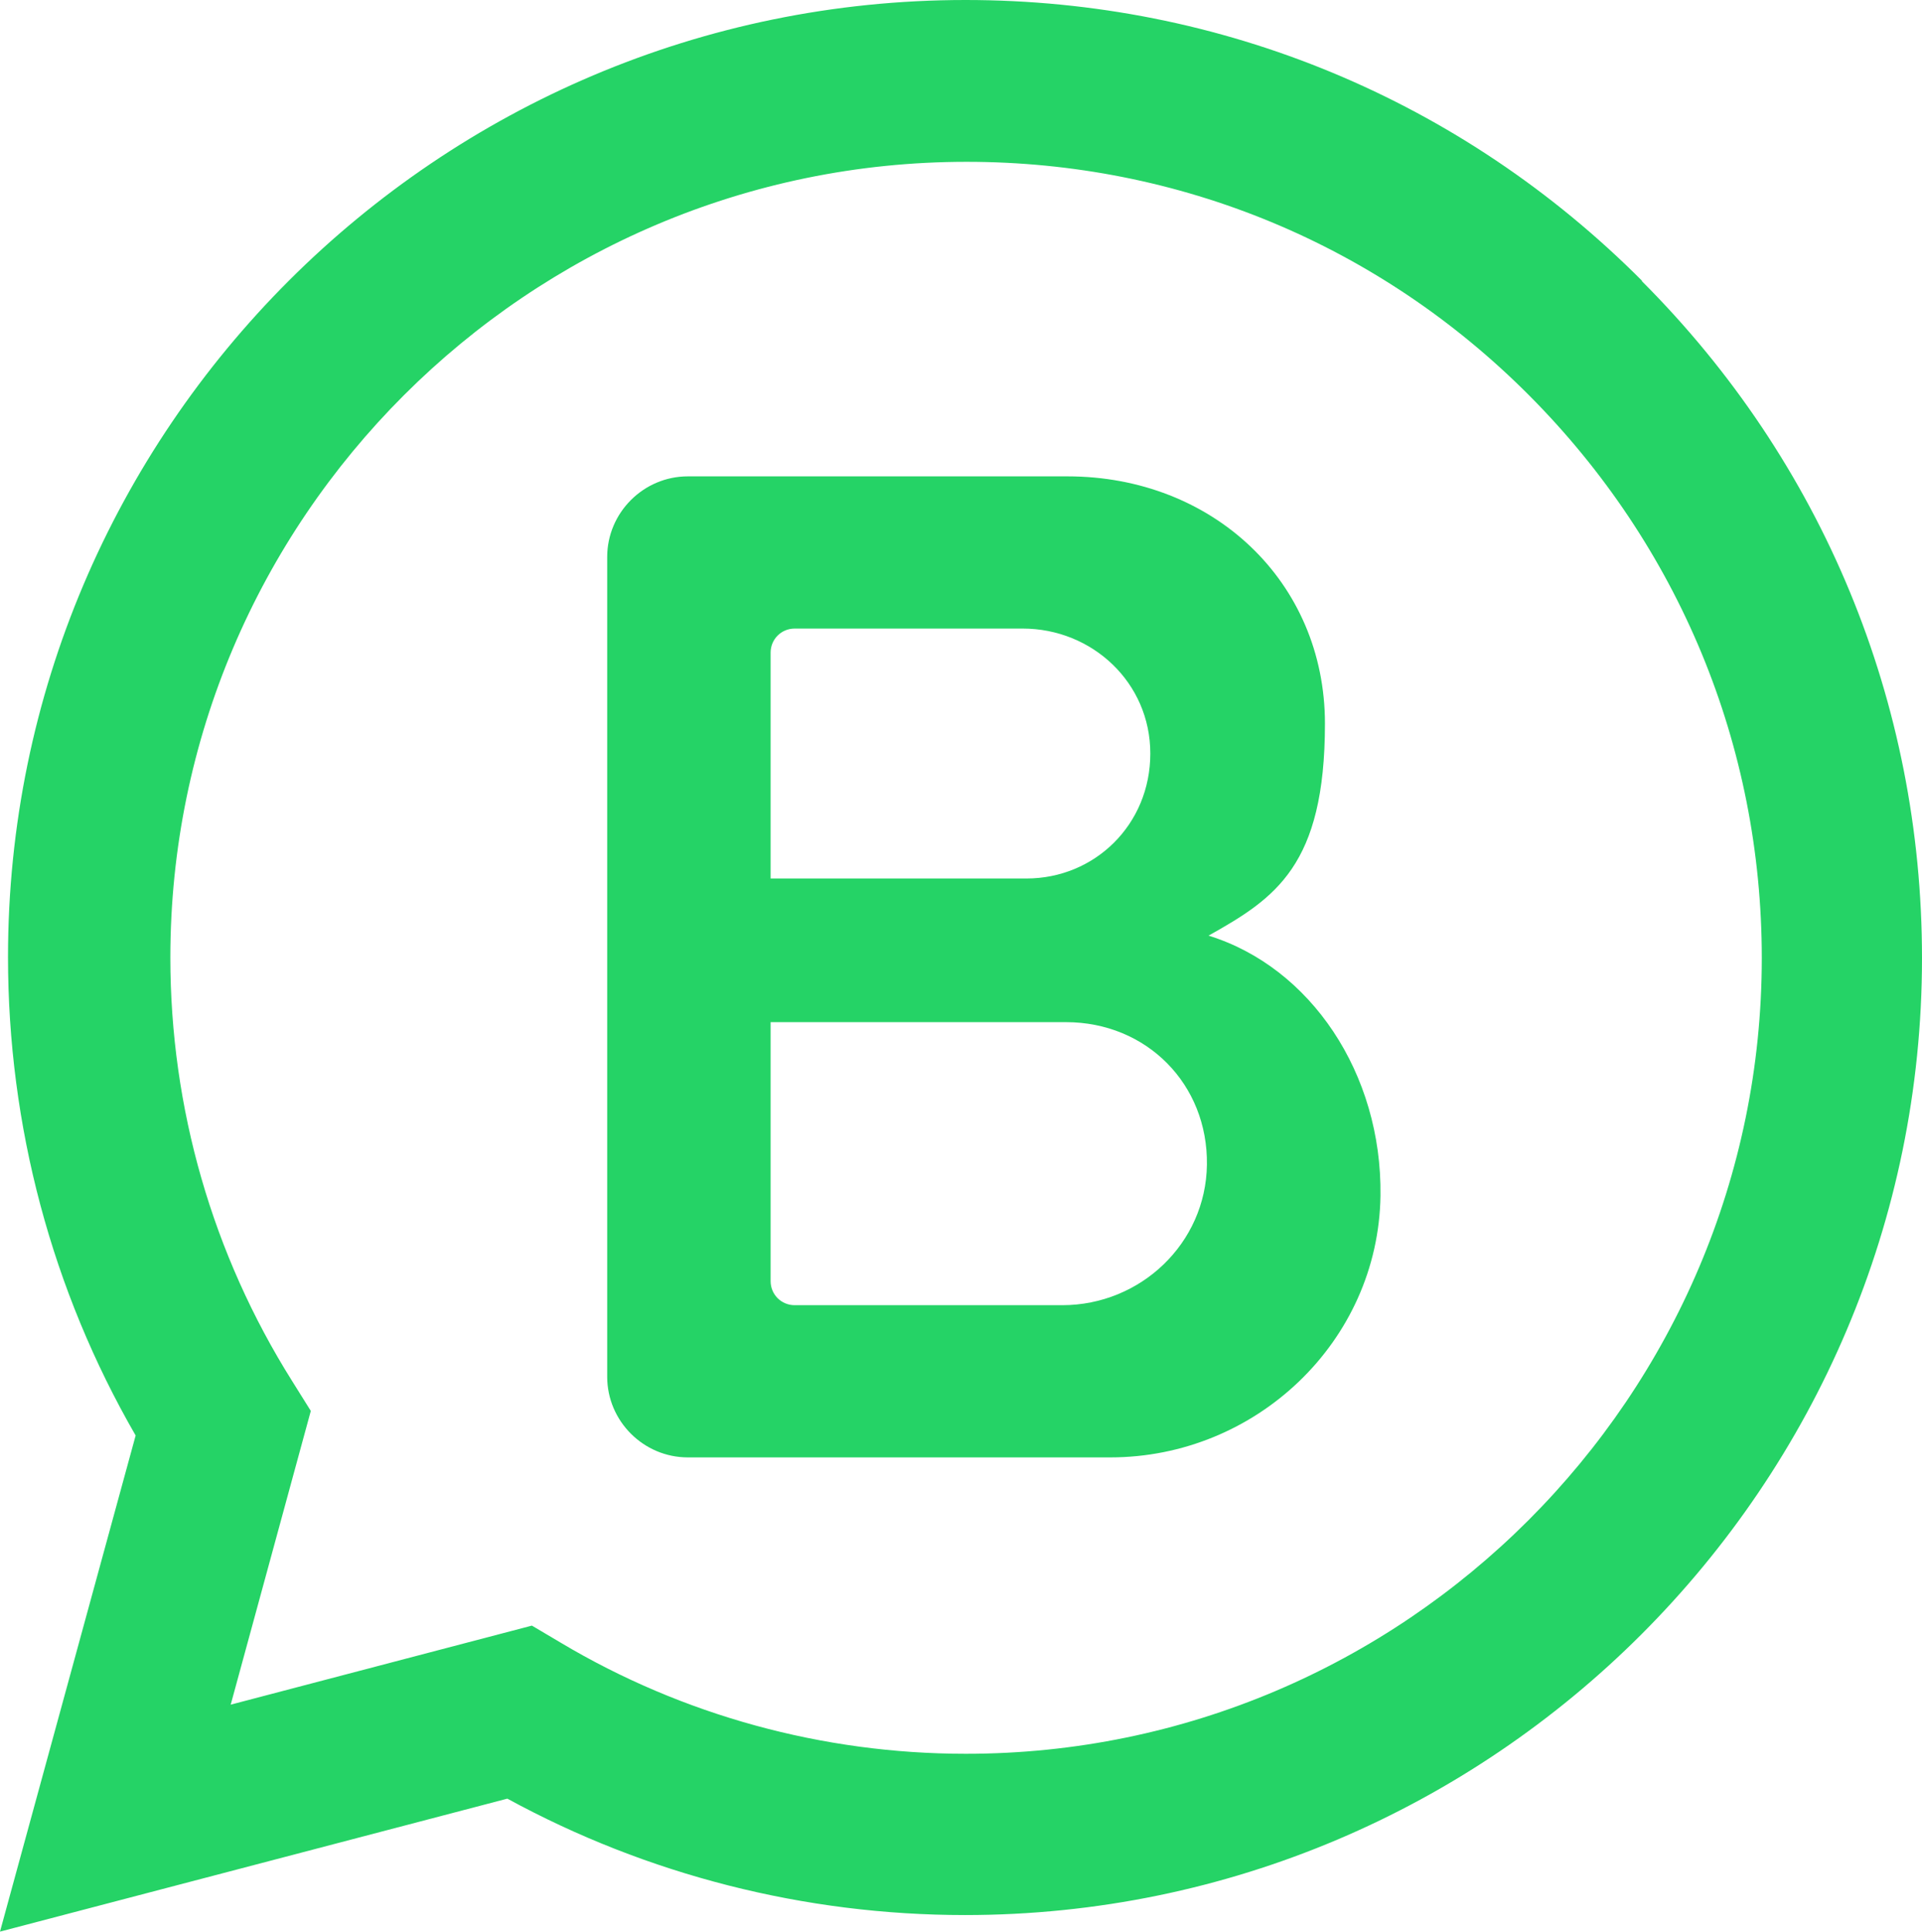 <svg xmlns="http://www.w3.org/2000/svg" id="Camada_2" data-name="Camada 2" viewBox="0 0 359.9 361.7"><defs><style> .cls-1 { fill-rule: evenodd; } .cls-1, .cls-2 { fill: #25d366; } </style></defs><g id="wpp_business"><path class="cls-1" d="M307.4,52.6h.1C273.7,18.7,228.7,0,180.8,0,82,0,1.5,80.4,1.5,179.2c0,31.6,8.2,62.4,23.9,89.6L0,361.7l95-24.9c26.2,14.3,55.7,21.8,85.7,21.8,98.8,0,179.2-80.4,179.2-179.2,0-47.9-18.6-92.9-52.5-126.8ZM180.9,328.4h-.1c-26.7,0-53-7.2-75.8-20.8l-5.4-3.2-56.4,14.8,15-55-3.5-5.6c-14.9-23.7-22.8-51.1-22.8-79.3C31.9,97.2,98.8,30.3,181,30.3c39.8,0,77.2,15.5,105.3,43.7,28.1,28.2,43.6,65.6,43.6,105.4,0,82.1-66.9,149-149,149Z"></path><path class="cls-2" d="M226.3,175.2c12.5-7,21.8-13.1,21.8-39.7s-21-46.3-48.2-46.3h-71.1c-8.3,0-15.1,6.8-15.1,15.1v153.5c0,8.3,6.8,15.1,15.1,15.1h79.1c27.3,0,50.2-21.7,50.6-49,.3-22.9-13.1-42.8-32.2-48.7ZM144.3,122.2c0-2.5,2-4.5,4.5-4.5h42.7c13,0,23.9,10.1,23.9,23.4s-10.4,23.4-23.2,23.4h-47.9v-42.3ZM198.9,244.4h-50.1c-2.5,0-4.5-2-4.5-4.5v-48.5h55.3c15.1,0,26.6,11.6,26.4,26.7-.2,14.7-12.4,26.3-27.1,26.3Z"></path></g></svg>